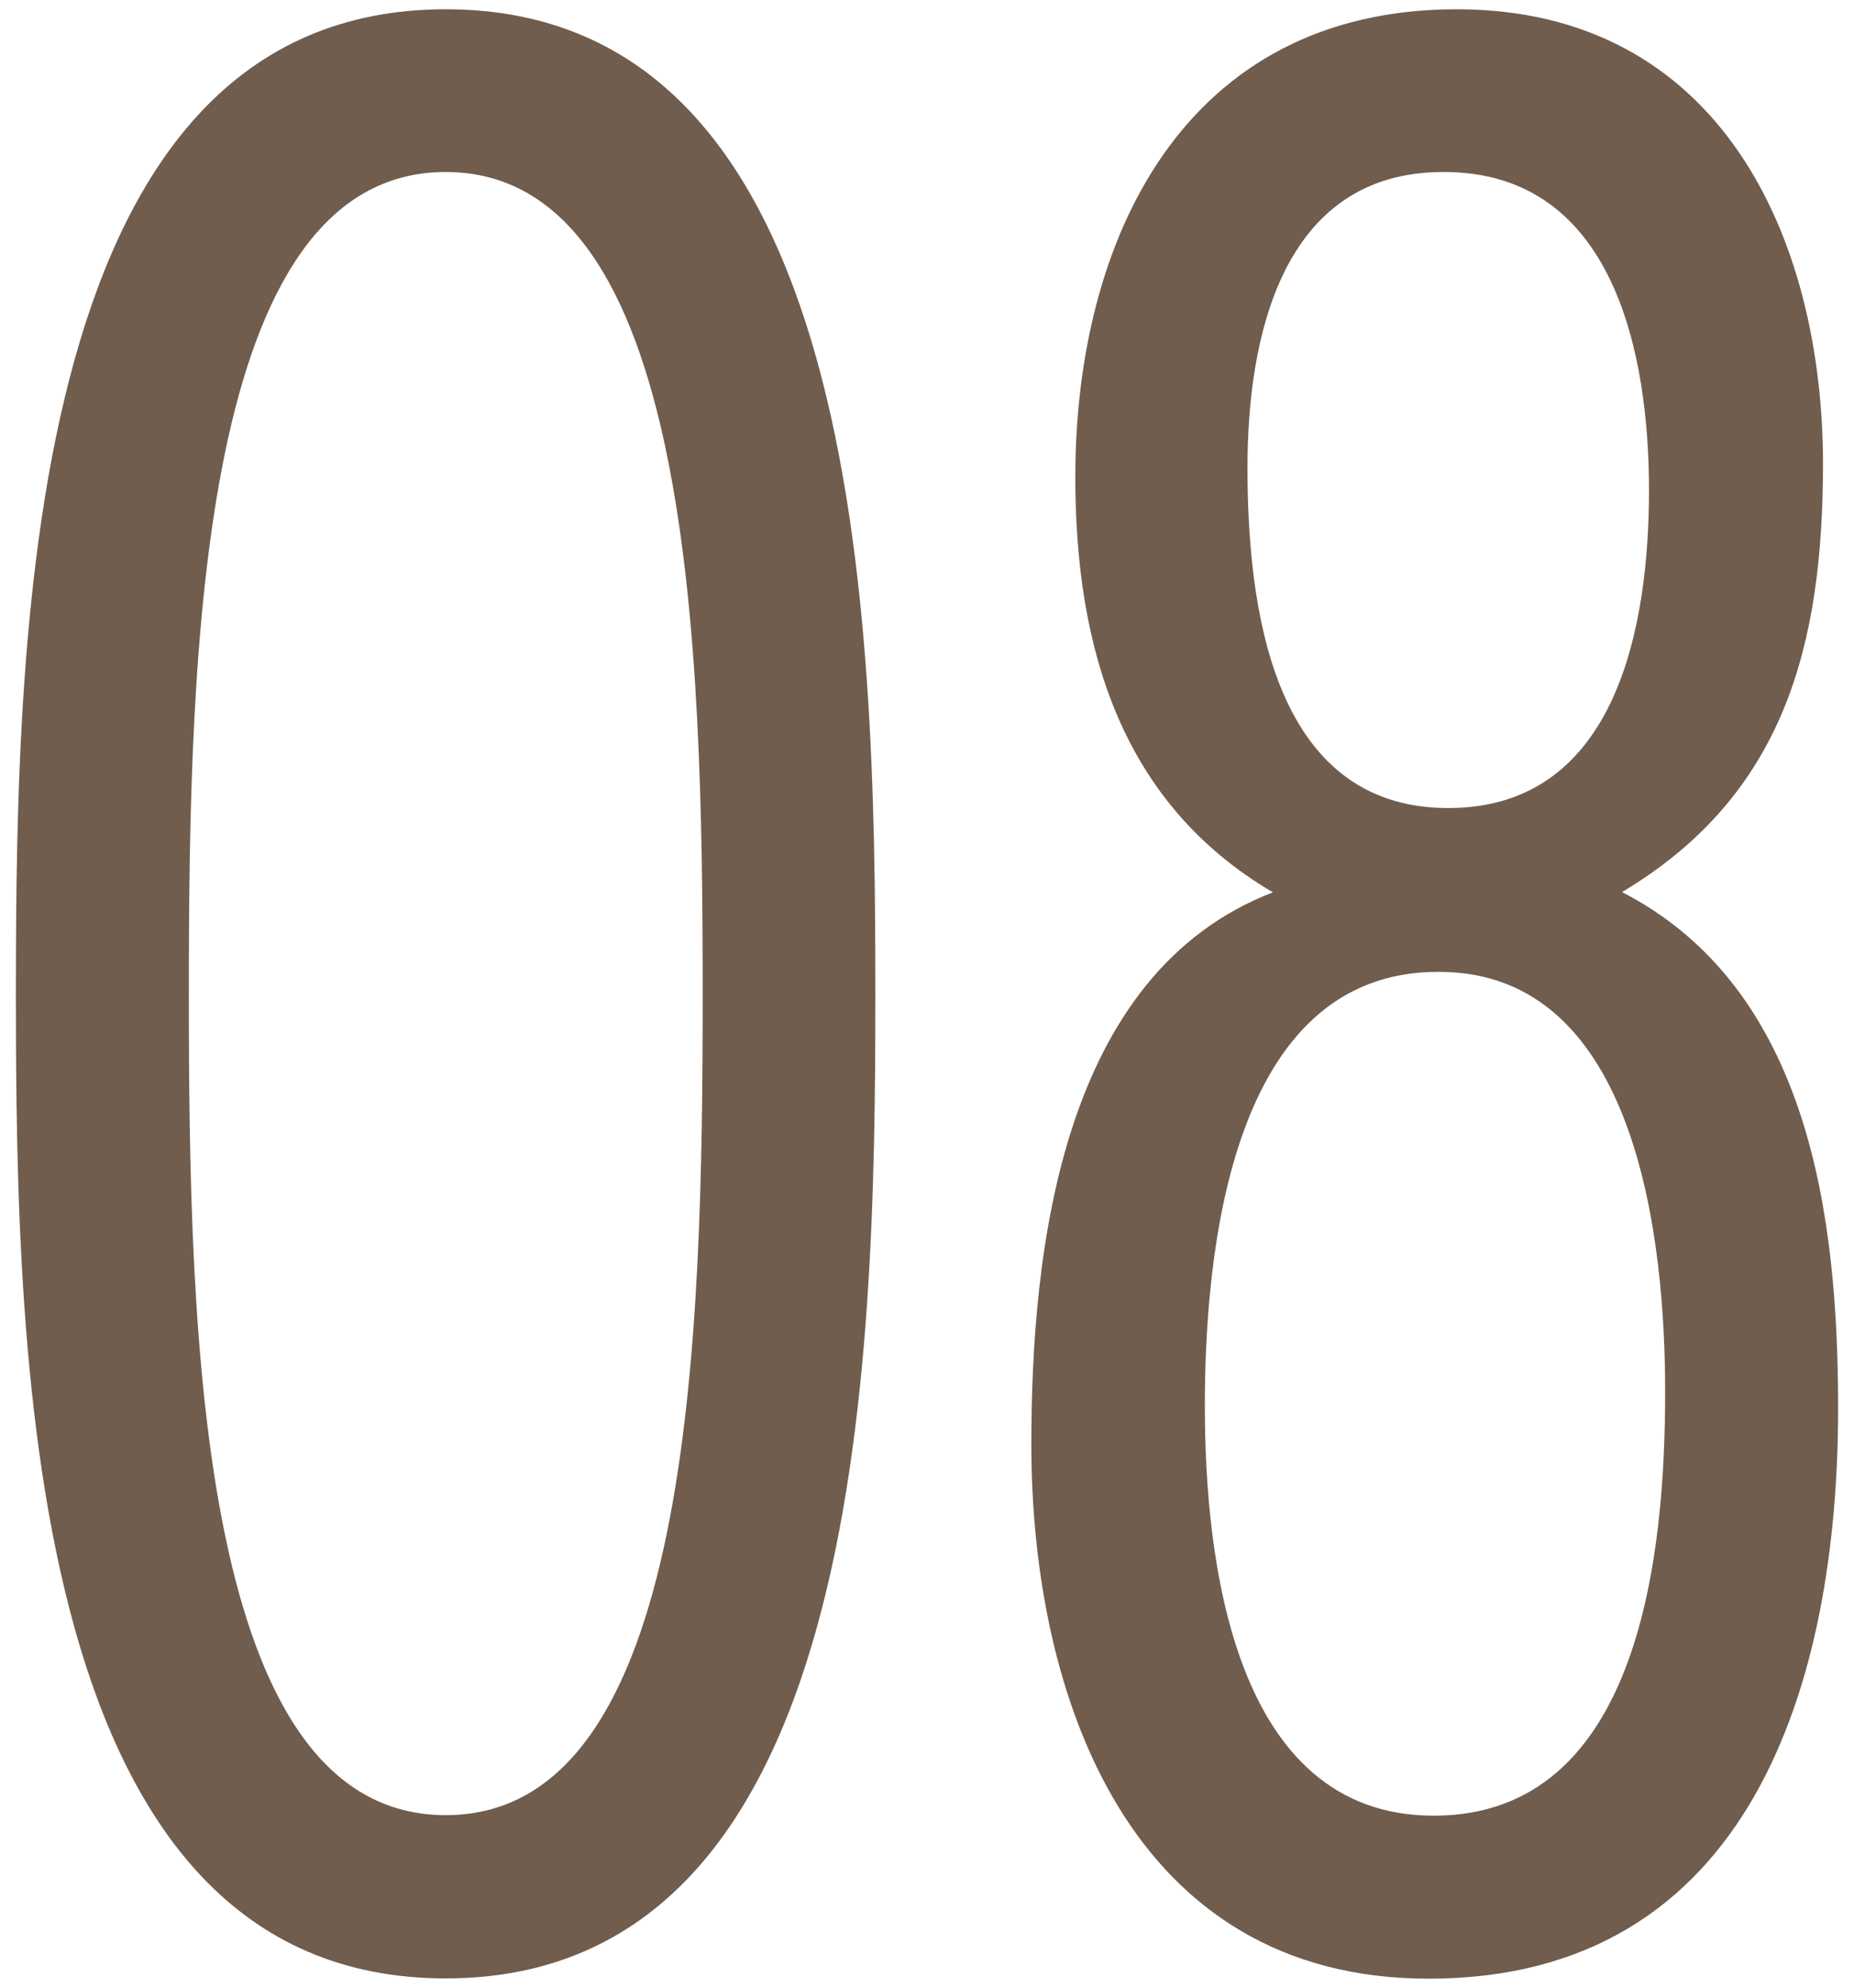 <svg xmlns="http://www.w3.org/2000/svg" width="70" height="75" viewBox="0 0 70 75">
  <title>num_08</title>
  <g>
    <rect width="70" height="75" style="fill: none"/>
    <path d="M61.24,33.66c7.1,3.65,8.16,12.29,8.16,19.49,0,10.27-3.26,21.51-15.46,21.51-11.23,0-15-10.56-15-20.16,0-7.39,1.15-17.76,9.12-20.83C42.32,30.3,40.6,24.44,40.6,18,40.6,9,44.72.35,55,.35c9.89,0,13.83,8.54,13.83,17.18C68.82,24.35,67.38,30,61.24,33.66ZM45.49,53.05c0,5.76,1.06,15.46,8.64,15.46,7.87,0,8.74-10.08,8.74-16,0-5.57-1-15.84-8.54-15.84C46.45,36.64,45.49,47.29,45.49,53.05Zm9-46.56c-6.14,0-7.39,6.34-7.39,11.14,0,5.09.86,12.86,7.58,12.86,6.43,0,7.58-7,7.58-12S61,6.49,54.52,6.49ZM16.83,74.65C1.08,74.65.6,51.71.6,37.5S1.08.35,16.83.35,33.05,23.29,33.05,37.5,32.57,74.65,16.83,74.65Zm0-68.16c-9.31,0-9.7,18-9.7,31s.38,31,9.7,31,9.7-18,9.7-31S26.14,6.49,16.83,6.49Z" style="fill: #705d4d"/>
  </g>
</svg>
